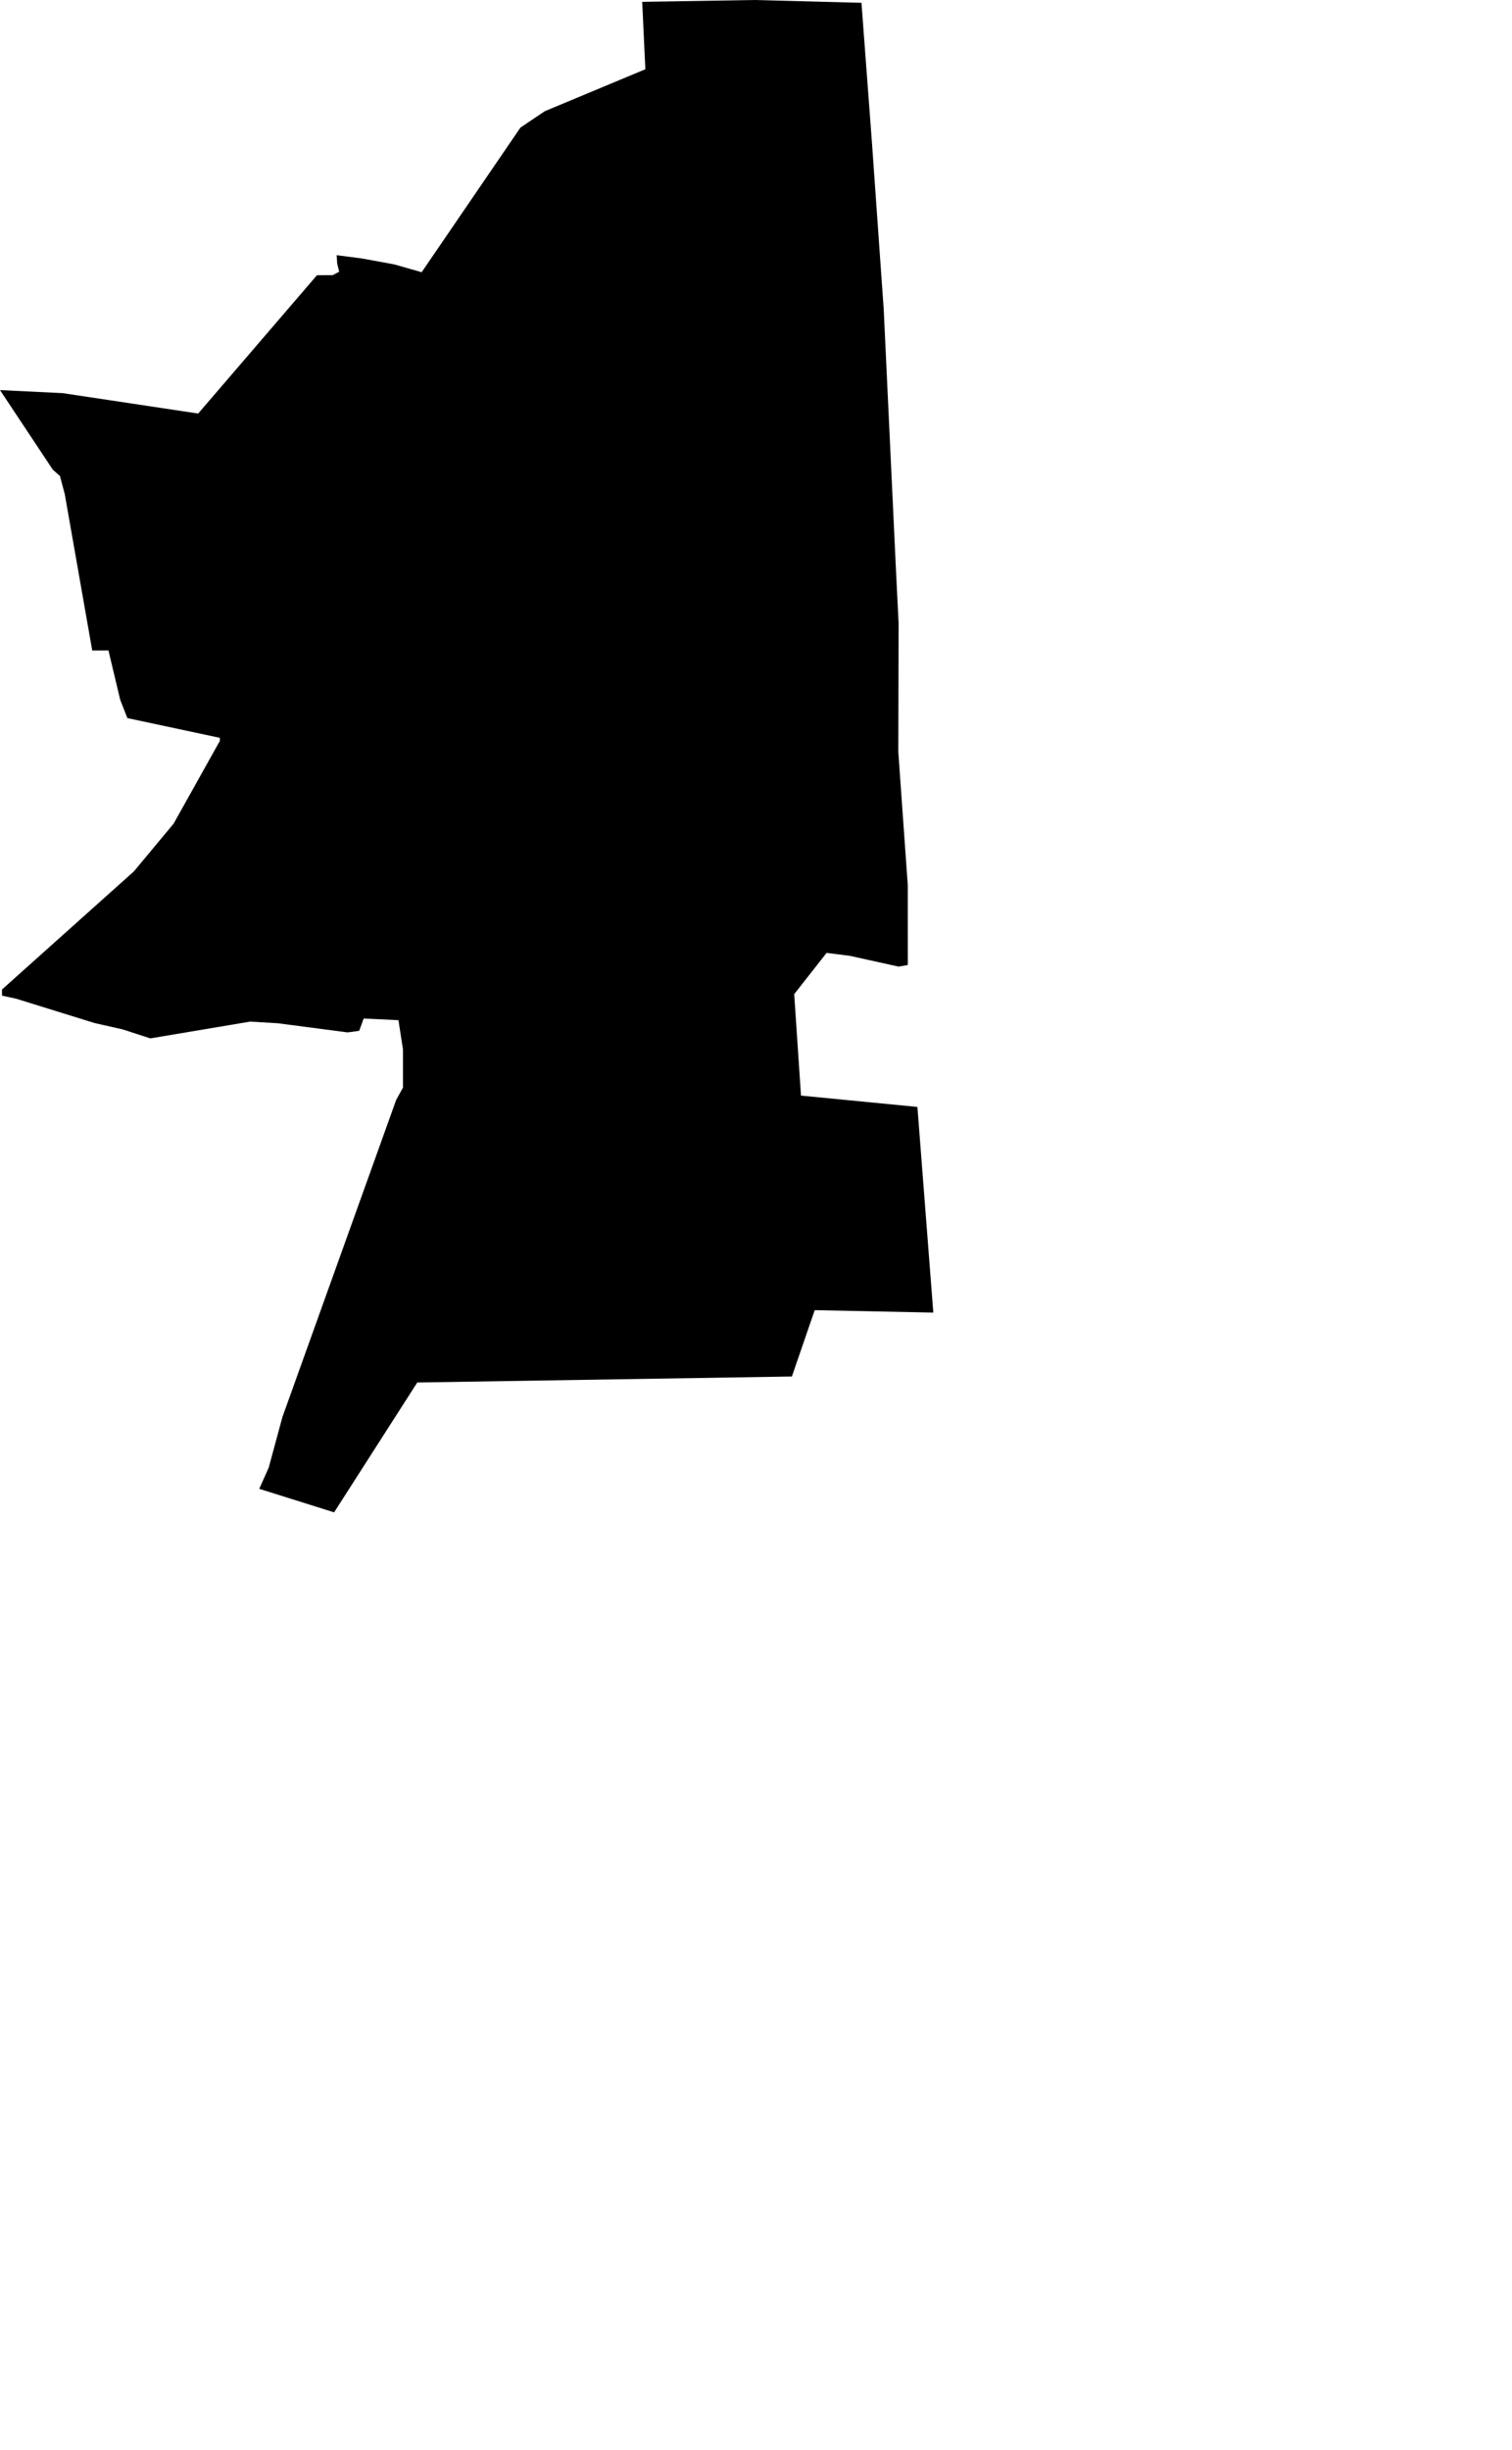 <svg width="632.083" height="1024" class="wof-locality" edtf:cessation="" edtf:inception="" id="wof-%!s(int64=101751005)" mz:is_ceased="-1" mz:is_current="1" mz:is_deprecated="-1" mz:is_superseded="0" mz:is_superseding="0" mz:latitude="48.724575" mz:longitude="2.360117" mz:max_latitude="48.74614613564248" mz:max_longitude="2.37145565026843" mz:min_latitude="48.70178183888007" mz:min_longitude="2.34407098513158" mz:uri="https://data.whosonfirst.org/101/751/005/101751005.geojson" viewBox="0 0 632.08 1024.00" wof:belongsto="85683371,102191581,85633147,404352071,404228183,404227465,102064597" wof:country="FR" wof:id="101751005" wof:lastmodified="1652217819" wof:name="Paray-Vieille-Poste" wof:parent_id="404352071" wof:path="101/751/005/101751005.geojson" wof:placetype="locality" wof:repo="sfomuseum-data-whosonfirst" wof:superseded_by="" wof:supersedes="" xmlns="http://www.w3.org/2000/svg" xmlns:edtf="x-urn:namespaces#edtf" xmlns:mz="x-urn:namespaces#mz" xmlns:wof="x-urn:namespaces#wof"><path d="M360.129 1.173,364.517 59.713,369.424 129.144,374.634 239.965,375.656 260.464,375.53 314.287,379.494 370.012,379.508 403.331,375.643 403.992,355.253 399.486,345.555 398.256,332.013 415.5,334.85 457.903,383.515 462.644,390.164 548.599,340.583 547.579,331.043 575.31,174.433 577.814,139.67 632.083,108.377 622.256,112.333 613.392,118.073 592.216,165.619 459.706,168.46 454.564,168.456 438.545,166.563 426.381,152.03 425.691,150.157 430.827,145.324 431.494,116.227 427.679,104.599 426.973,62.855 433.993,51.188 430.212,39.536 427.584,6.679 417.384,0.853 416.135,0.821 413.572,55.981 364.188,72.582 344.234,91.908 309.656,91.892 308.375,53.244 300.127,50.243 292.455,45.337 271.849,38.558 271.887,27.087 206.593,25.053 198.915,22.115 196.368,0 163.043,26.17 164.309,82.845 172.841,132.499 115.033,139.086 114.997,141.781 113.573,140.963 110.117,140.726 106.658,151.205 108.011,164.798 110.501,176.269 113.771,217.57 53.319,227.756 46.472,269.782 28.948,268.469 0.762,315.353 0,360.129 1.173 Z"/></svg>
